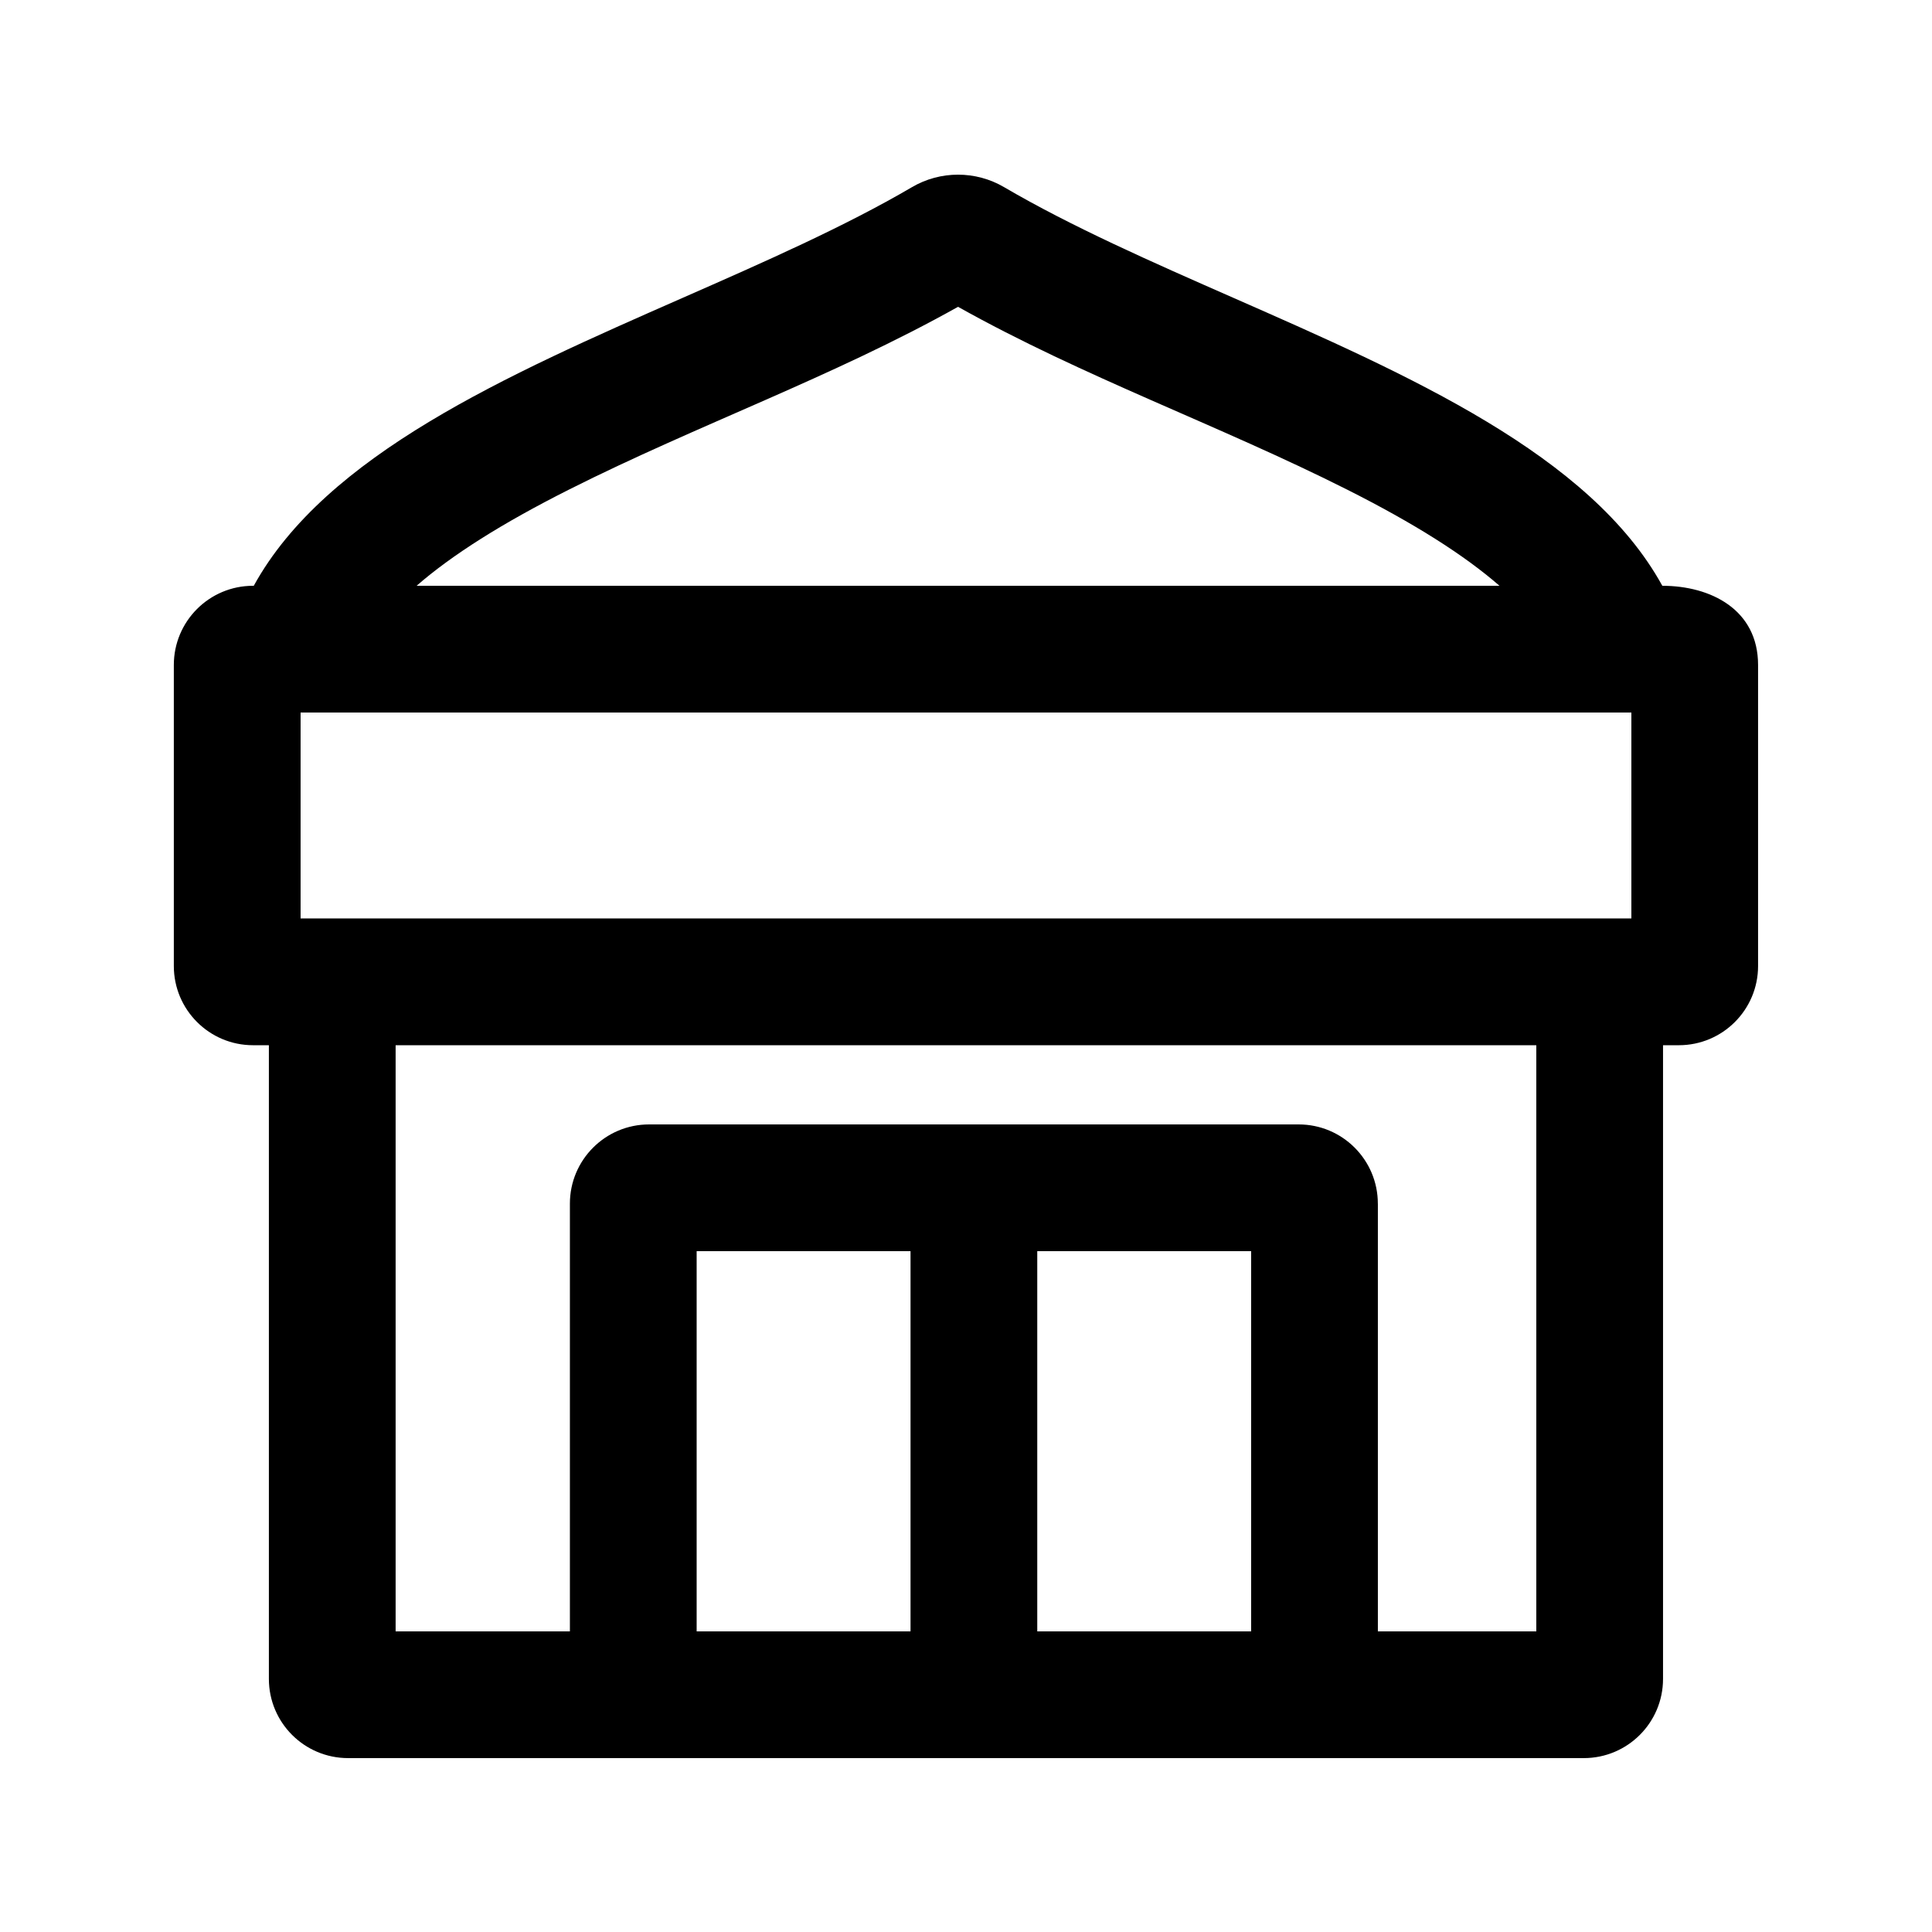 <?xml version="1.0" encoding="UTF-8"?>
<!-- Uploaded to: ICON Repo, www.svgrepo.com, Generator: ICON Repo Mixer Tools -->
<svg fill="#000000" width="800px" height="800px" version="1.1" viewBox="144 144 512 512" xmlns="http://www.w3.org/2000/svg">
 <path d="m211.25 299.24c19.094-34.723 67.074-55.82 113.64-76.297 21.582-9.488 42.859-18.844 60.816-29.359 7.5-4.394 16.867-4.394 24.367 0 17.957 10.516 39.238 19.871 60.82 29.359 46.566 20.477 94.551 41.574 113.64 76.297 12.789 0 25.375 6.277 25.375 20.992v79.77c0 11.594-9.398 20.992-20.992 20.992h-4.195v167.93c0 11.594-9.402 20.992-20.992 20.992h-327.48c-11.594 0-20.992-9.398-20.992-20.992v-167.93h-4.199c-11.594 0-20.992-9.398-20.992-20.992v-79.77c0-11.594 9.398-20.992 20.992-20.992zm43.16 0h286.97c-9.328-8.133-22.582-16.531-40.469-25.535-33.891-17.062-69.863-29.82-103.02-48.395-33.148 18.574-69.121 31.332-103.02 48.395-17.883 9.004-31.141 17.402-40.469 25.535zm-30.75 33.586v54.578h352.67v-54.578h-352.67zm161.64 142.75v100.76h-56.68v-100.76zm33.586 100.76v-100.76h56.68v100.76zm90.266-113.36v113.36h41.984v-155.34h-302.29v155.34h46.184v-113.36c0-11.594 9.398-20.992 20.992-20.992h172.13c11.594 0 20.992 9.398 20.992 20.992z" fill-rule="evenodd"/>
</svg>